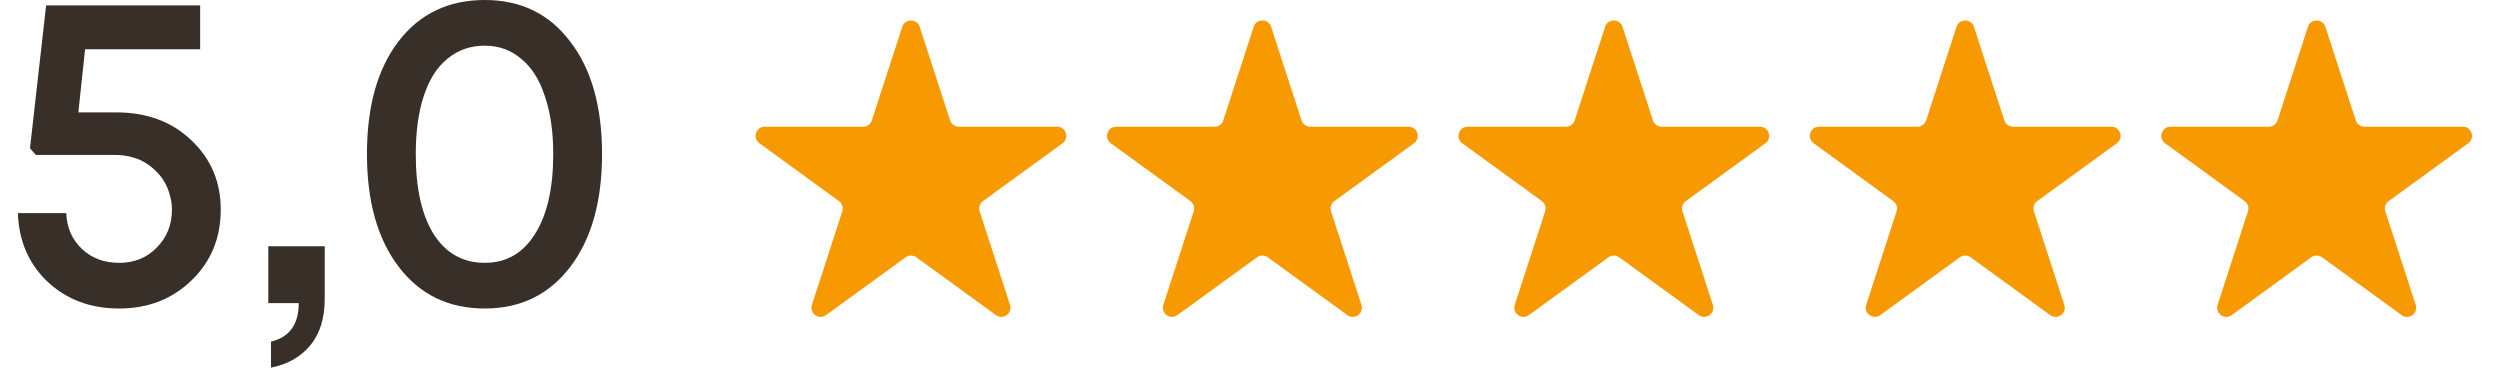 <?xml version="1.0" encoding="UTF-8"?> <svg xmlns="http://www.w3.org/2000/svg" width="134" height="20" viewBox="0 0 134 20" fill="none"><path d="M6.24 6.024C7.872 6.024 9.208 6.52 10.248 7.512C11.304 8.504 11.832 9.744 11.832 11.232C11.832 12.752 11.312 14.016 10.272 15.024C9.232 16.032 7.936 16.536 6.384 16.536C4.848 16.536 3.568 16.056 2.544 15.096C1.536 14.136 1.008 12.912 0.96 11.424H3.552C3.584 12.208 3.864 12.848 4.392 13.344C4.92 13.84 5.584 14.088 6.384 14.088C7.2 14.088 7.872 13.816 8.4 13.272C8.944 12.728 9.216 12.048 9.216 11.232C9.216 10.96 9.176 10.696 9.096 10.44C9.032 10.184 8.936 9.952 8.808 9.744C8.68 9.52 8.52 9.32 8.328 9.144C8.152 8.968 7.952 8.816 7.728 8.688C7.504 8.56 7.256 8.464 6.984 8.4C6.728 8.336 6.448 8.304 6.144 8.304H1.92L1.608 7.944L2.472 0.288H10.728V2.64H4.56L4.2 6.024H6.24Z" fill="#372F28"></path><path d="M14.525 19.704V18.312C15.517 18.072 16.013 17.384 16.013 16.248H14.381V13.2H17.405V16.032C17.405 17.056 17.149 17.88 16.637 18.504C16.125 19.128 15.421 19.528 14.525 19.704Z" fill="#372F28"></path><path d="M25.981 16.536C24.045 16.536 22.509 15.792 21.373 14.304C20.237 12.816 19.669 10.8 19.669 8.256C19.669 5.712 20.229 3.704 21.349 2.232C22.485 0.744 24.029 0 25.981 0C27.917 0 29.445 0.744 30.565 2.232C31.701 3.704 32.269 5.712 32.269 8.256C32.269 10.8 31.701 12.816 30.565 14.304C29.429 15.792 27.901 16.536 25.981 16.536ZM25.981 14.088C27.133 14.088 28.029 13.576 28.669 12.552C29.325 11.528 29.653 10.096 29.653 8.256C29.653 7.04 29.501 6 29.197 5.136C28.909 4.256 28.485 3.592 27.925 3.144C27.381 2.68 26.733 2.448 25.981 2.448C25.213 2.448 24.549 2.68 23.989 3.144C23.429 3.592 23.005 4.256 22.717 5.136C22.429 6 22.285 7.04 22.285 8.256C22.285 10.096 22.605 11.528 23.245 12.552C23.901 13.576 24.813 14.088 25.981 14.088Z" fill="#372F28"></path><path d="M48.36 1.438C48.507 0.986 49.148 0.986 49.295 1.438L50.924 6.451C50.989 6.654 51.178 6.791 51.391 6.791L56.662 6.791C57.138 6.791 57.336 7.4 56.951 7.68L52.687 10.778C52.514 10.903 52.442 11.125 52.508 11.327L54.137 16.34C54.284 16.793 53.766 17.169 53.381 16.889L49.116 13.791C48.944 13.666 48.711 13.666 48.539 13.791L44.275 16.889C43.889 17.169 43.371 16.793 43.518 16.34L45.147 11.327C45.213 11.125 45.141 10.903 44.969 10.778L40.705 7.68C40.319 7.4 40.517 6.791 40.993 6.791L46.264 6.791C46.477 6.791 46.666 6.654 46.731 6.451L48.36 1.438Z" fill="#F79900"></path><path d="M67.196 1.438C67.344 0.986 67.984 0.986 68.131 1.438L69.76 6.451C69.826 6.654 70.014 6.791 70.227 6.791L75.498 6.791C75.974 6.791 76.172 7.4 75.787 7.68L71.523 10.778C71.35 10.903 71.278 11.125 71.344 11.327L72.973 16.34C73.12 16.793 72.602 17.169 72.217 16.889L67.953 13.791C67.78 13.666 67.547 13.666 67.375 13.791L63.111 16.889C62.726 17.169 62.208 16.793 62.355 16.34L63.983 11.327C64.049 11.125 63.977 10.903 63.805 10.778L59.541 7.68C59.156 7.4 59.353 6.791 59.83 6.791L65.1 6.791C65.313 6.791 65.502 6.654 65.568 6.451L67.196 1.438Z" fill="#F79900"></path><path d="M86.033 1.438C86.18 0.986 86.82 0.986 86.967 1.438L88.596 6.451C88.662 6.654 88.85 6.791 89.063 6.791L94.334 6.791C94.81 6.791 95.008 7.4 94.623 7.68L90.359 10.778C90.187 10.903 90.115 11.125 90.18 11.327L91.809 16.34C91.956 16.793 91.438 17.169 91.053 16.889L86.789 13.791C86.617 13.666 86.383 13.666 86.211 13.791L81.947 16.889C81.562 17.169 81.044 16.793 81.191 16.34L82.82 11.327C82.885 11.125 82.813 10.903 82.641 10.778L78.377 7.68C77.992 7.4 78.19 6.791 78.666 6.791L83.936 6.791C84.149 6.791 84.338 6.654 84.404 6.451L86.033 1.438Z" fill="#F79900"></path><path d="M104.869 1.438C105.016 0.986 105.656 0.986 105.803 1.438L107.432 6.451C107.498 6.654 107.687 6.791 107.9 6.791L113.17 6.791C113.646 6.791 113.844 7.4 113.459 7.68L109.195 10.778C109.023 10.903 108.951 11.125 109.017 11.327L110.645 16.34C110.792 16.793 110.274 17.169 109.889 16.889L105.625 13.791C105.453 13.666 105.22 13.666 105.047 13.791L100.783 16.889C100.398 17.169 99.88 16.793 100.027 16.34L101.656 11.327C101.722 11.125 101.649 10.903 101.477 10.778L97.213 7.68C96.828 7.4 97.026 6.791 97.502 6.791L102.773 6.791C102.986 6.791 103.174 6.654 103.24 6.451L104.869 1.438Z" fill="#F79900"></path><path d="M123.705 1.438C123.852 0.986 124.493 0.986 124.64 1.438L126.268 6.451C126.334 6.654 126.523 6.791 126.736 6.791L132.007 6.791C132.483 6.791 132.681 7.4 132.295 7.68L128.031 10.778C127.859 10.903 127.787 11.125 127.853 11.327L129.481 16.34C129.629 16.793 129.11 17.169 128.725 16.889L124.461 13.791C124.289 13.666 124.056 13.666 123.883 13.791L119.619 16.889C119.234 17.169 118.716 16.793 118.863 16.34L120.492 11.327C120.558 11.125 120.486 10.903 120.313 10.778L116.049 7.68C115.664 7.4 115.862 6.791 116.338 6.791L121.609 6.791C121.822 6.791 122.01 6.654 122.076 6.451L123.705 1.438Z" fill="#F79900"></path></svg> 